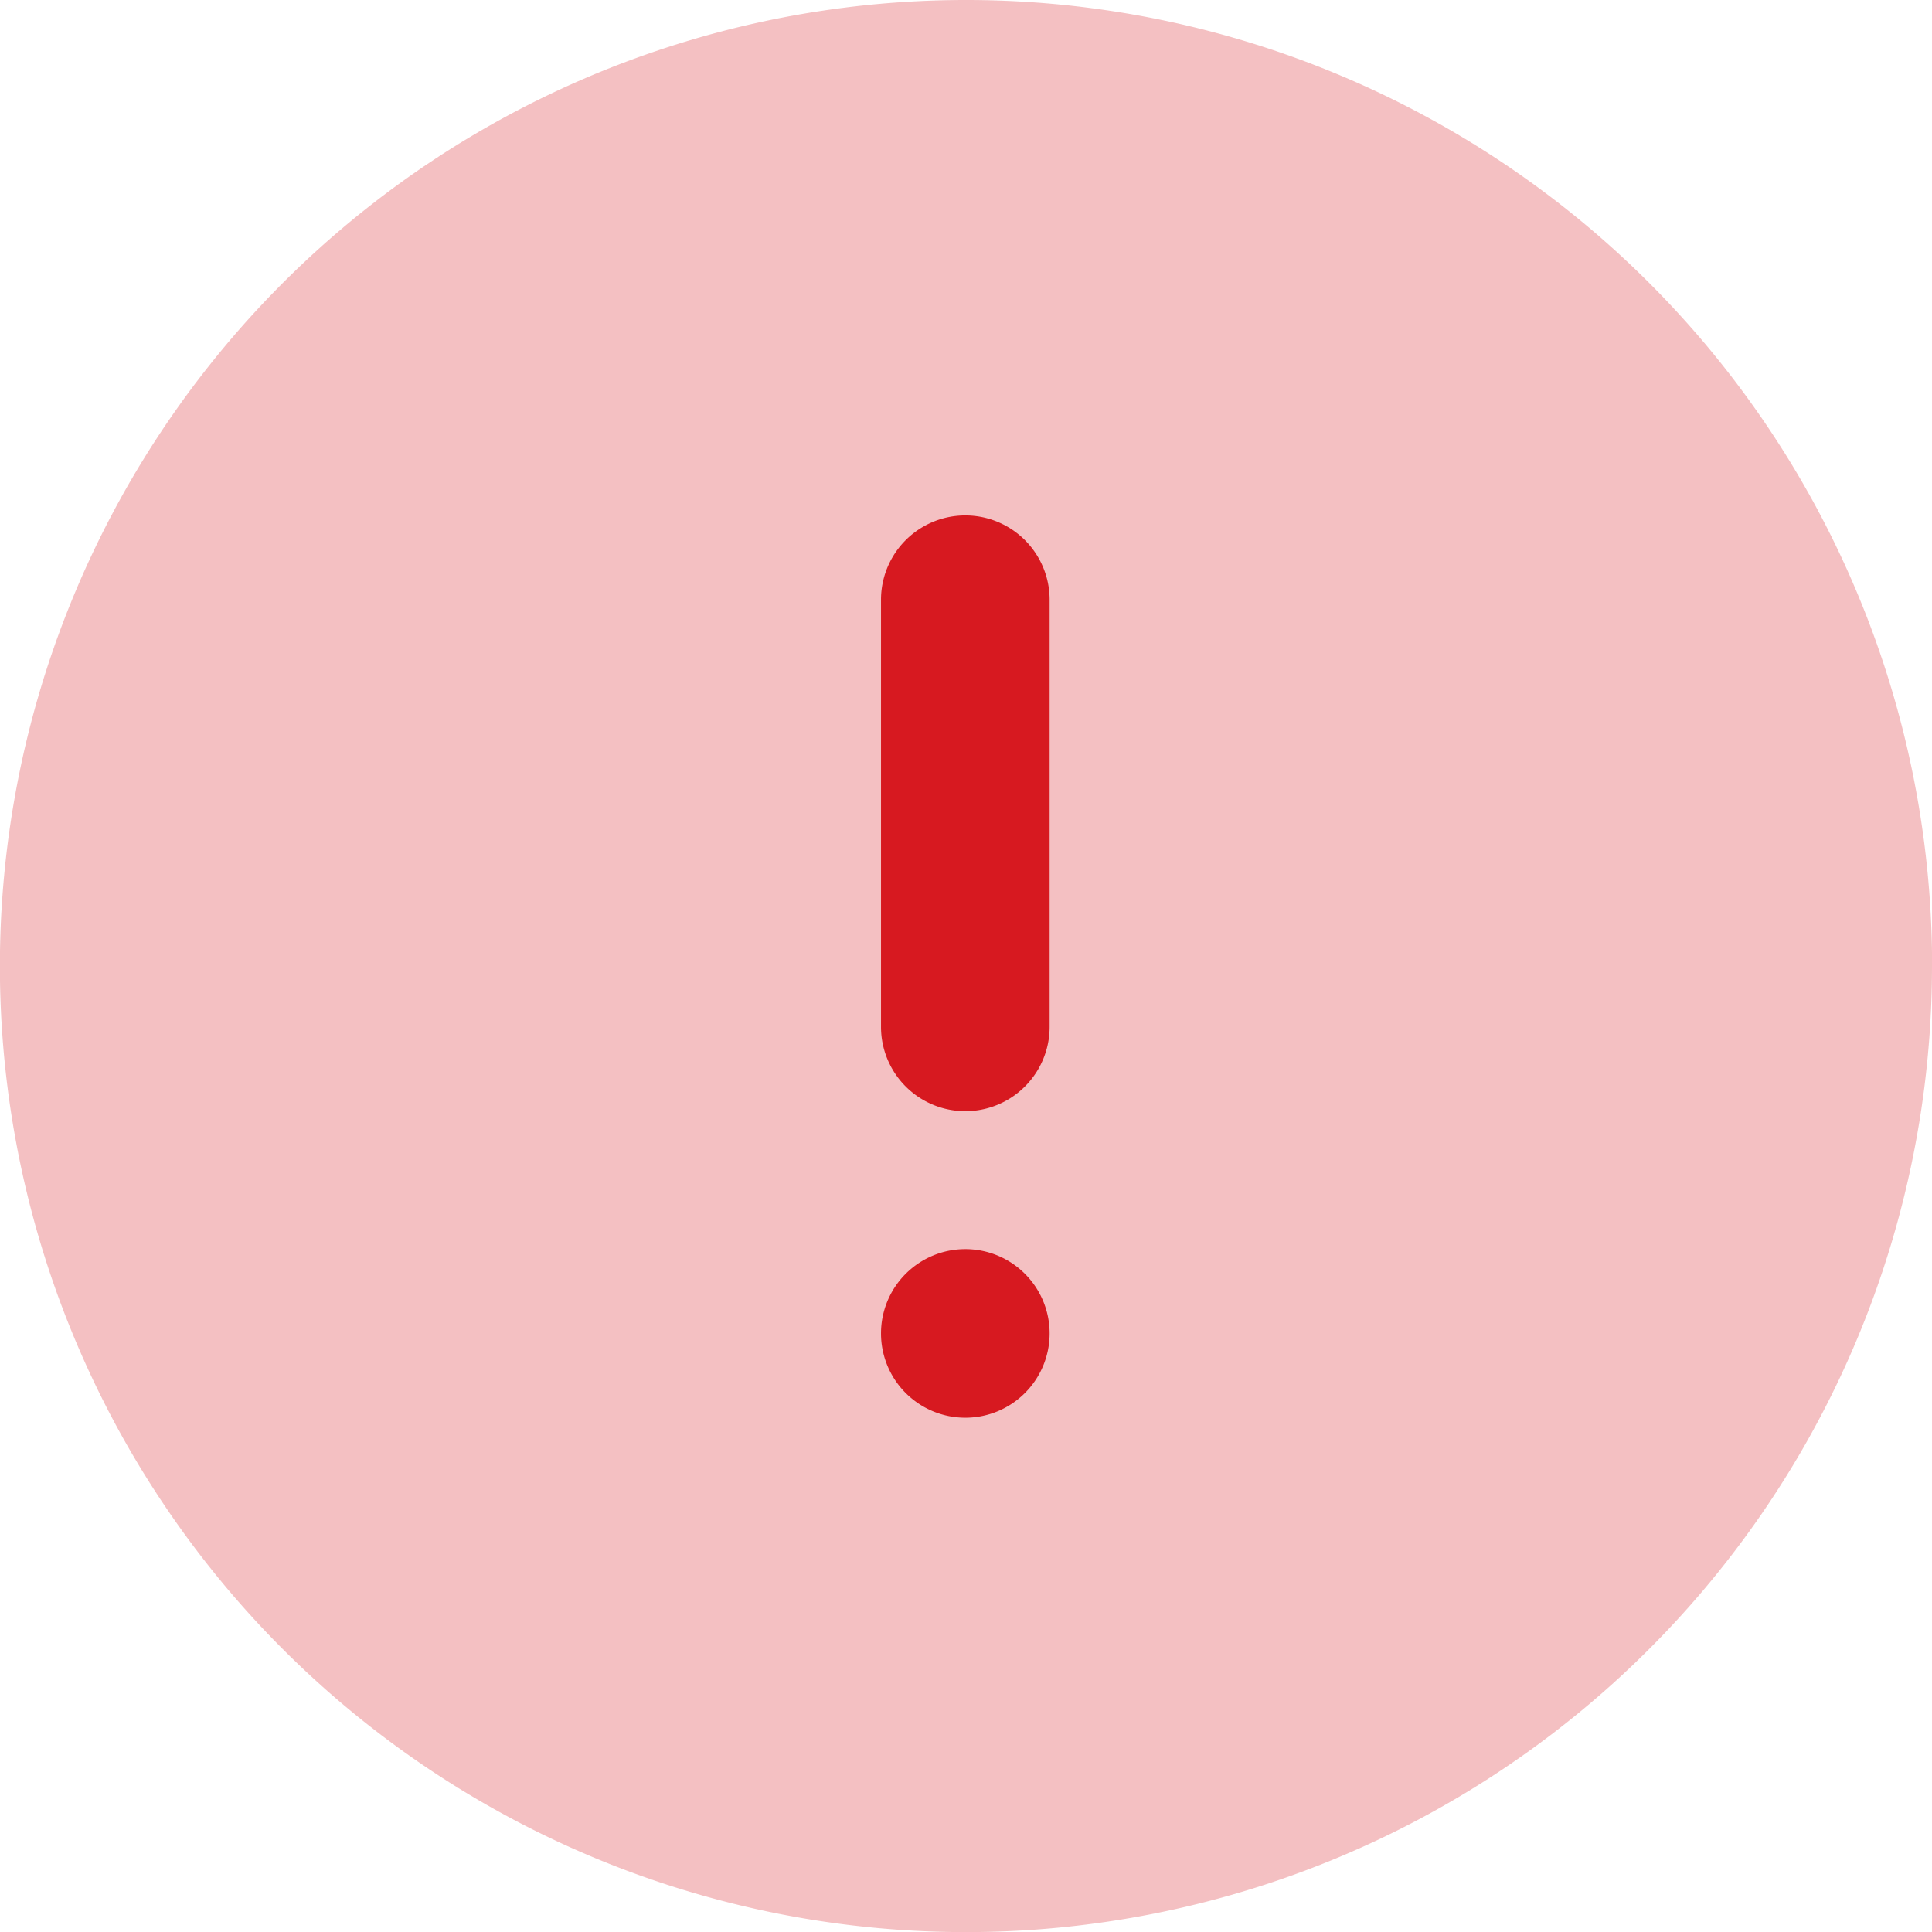 <svg id="Group_1203" data-name="Group 1203" xmlns="http://www.w3.org/2000/svg" width="18.333" height="18.333" viewBox="0 0 18.333 18.333">
  <defs>
    <style>
      .cls-1, .cls-2 {
        fill: #d71920;
      }

      .cls-1 {
        opacity: 0.27;
      }
    </style>
  </defs>
  <path id="Fill_1" data-name="Fill 1" class="cls-1" d="M18.333,9.167A9.167,9.167,0,1,1,9.167,0a9.166,9.166,0,0,1,9.167,9.167"/>
  <path id="Combined_Shape" data-name="Combined Shape" class="cls-2" d="M0,7.762a.8.8,0,1,1,.806.8A.8.8,0,0,1,0,7.762ZM0,4.853V.8A.8.8,0,0,1,1.6.8V4.853a.8.8,0,1,1-1.6,0Z" transform="translate(8.36 4.891)"/>
</svg>
